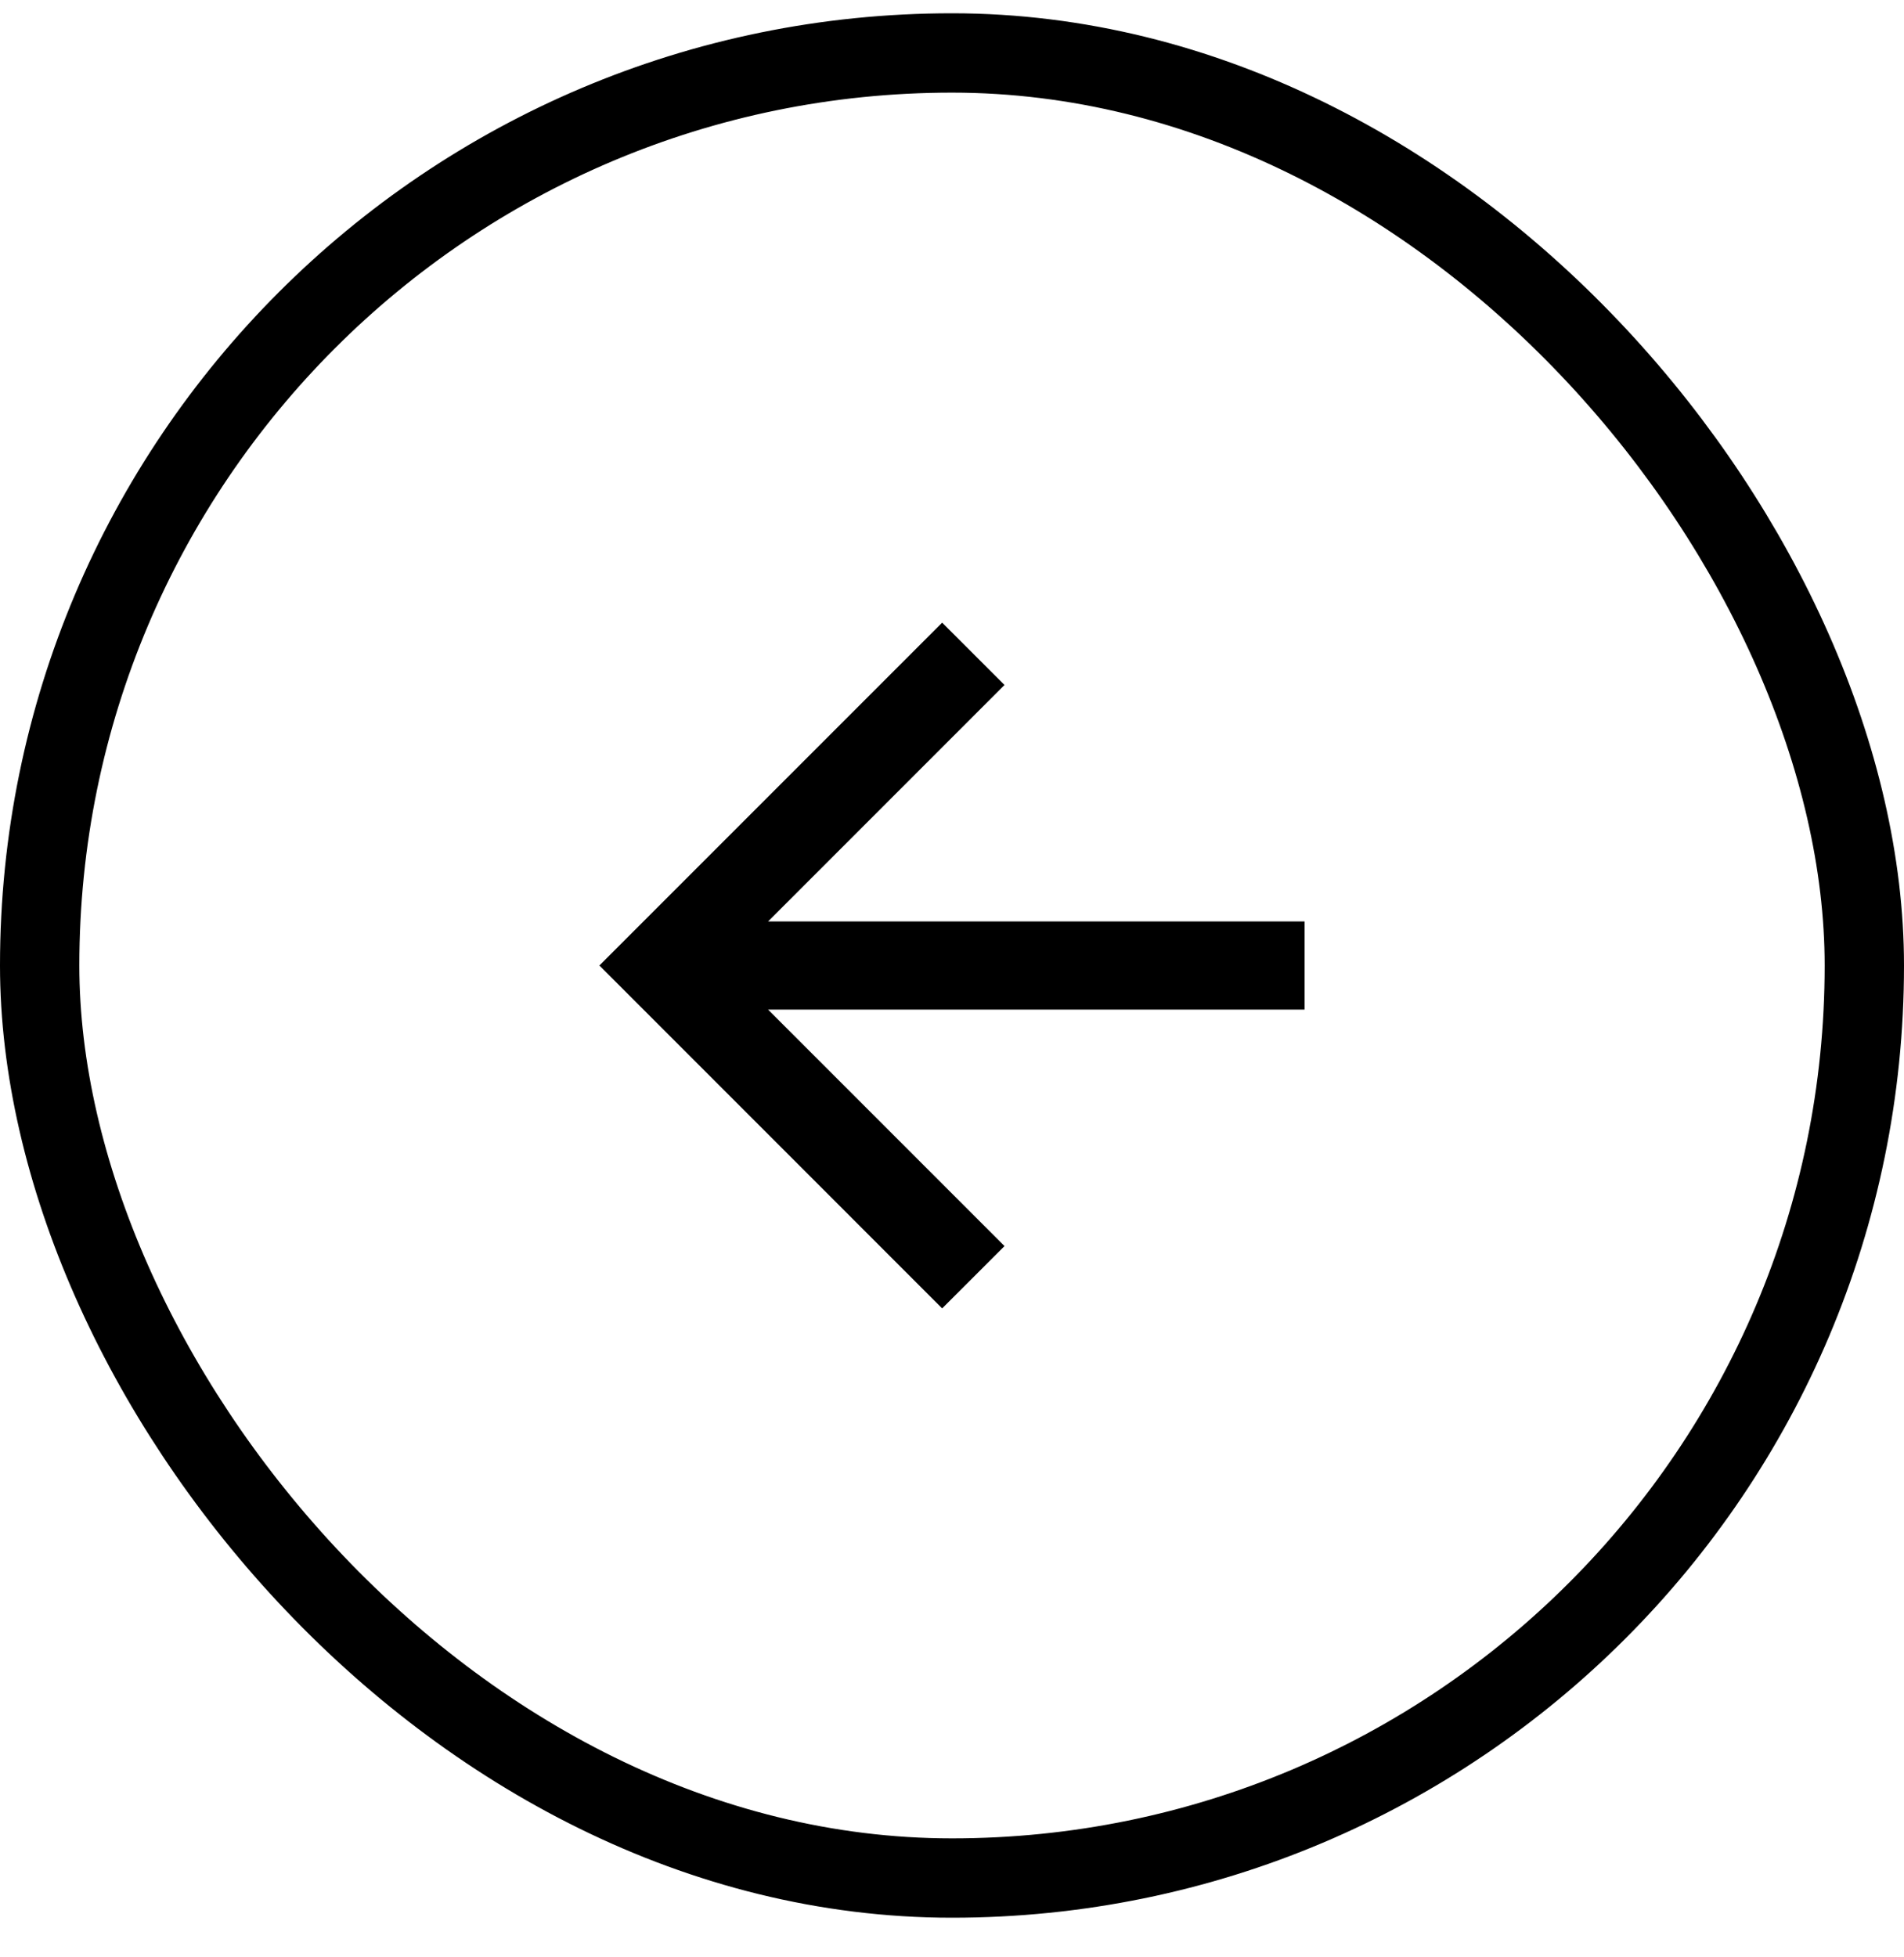<svg width="36" height="37" viewBox="0 0 36 37" fill="none" xmlns="http://www.w3.org/2000/svg">
<rect x="0.75" y="1.001" width="34.5" height="34.5" rx="17.25" stroke="black" stroke-width="1.5"/>
<path d="M14.523 17.418L18.993 12.948L17.814 11.77L11.333 18.251L17.814 24.733L18.993 23.555L14.523 19.085H24.666V17.418H14.523Z" fill="black"/>
</svg>
